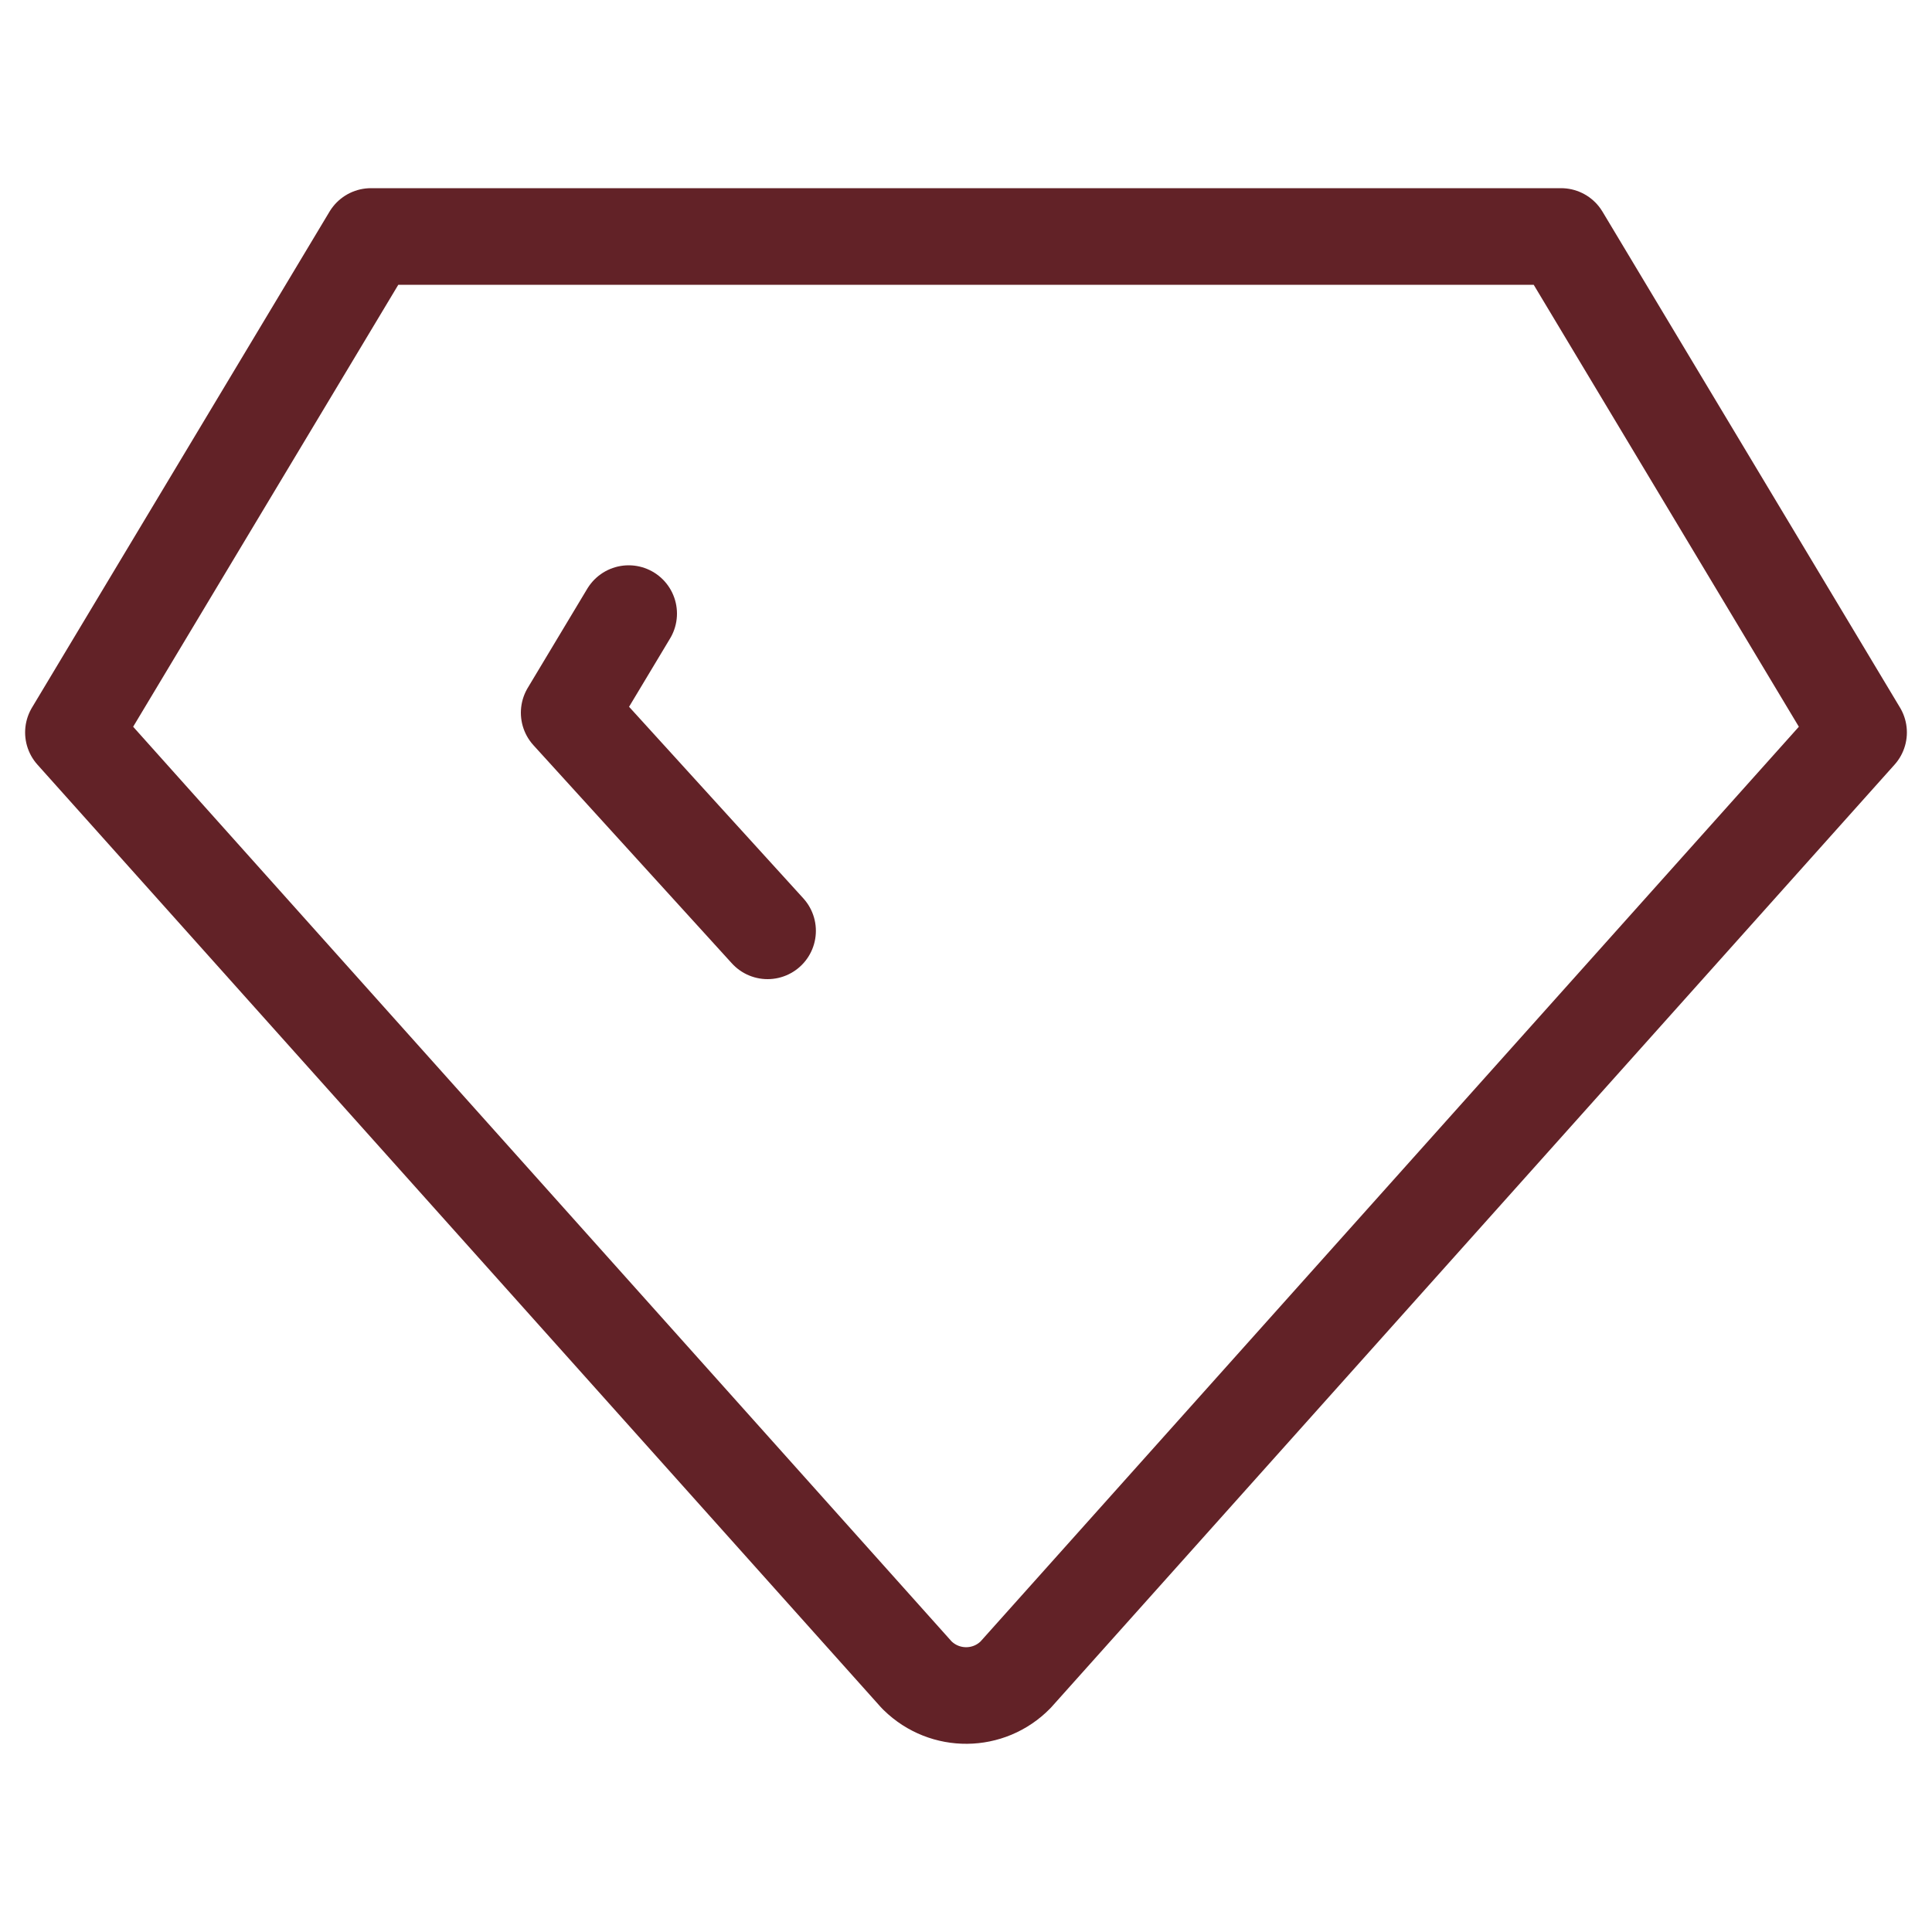 <?xml version="1.0" encoding="UTF-8"?>
<svg id="Capa_1" data-name="Capa 1" xmlns="http://www.w3.org/2000/svg" viewBox="0 0 100 100">
  <defs>
    <style>
      .cls-1 {
        fill: none;
        stroke: #622227;
        stroke-linecap: round;
        stroke-linejoin: round;
        stroke-width: 5px;
      }
    </style>
  </defs>
  <path class="cls-1" d="M19.2,12.24h61.6l15.4,25.67-43.63,48.77c-1.39,1.42-3.66,1.44-5.08,.05-.02-.02-.03-.03-.05-.05L3.8,37.91,19.2,12.24"/>
  <path class="cls-1" d="M39.73,48.18l-10.27-11.29,3.08-5.13"/>
</svg>